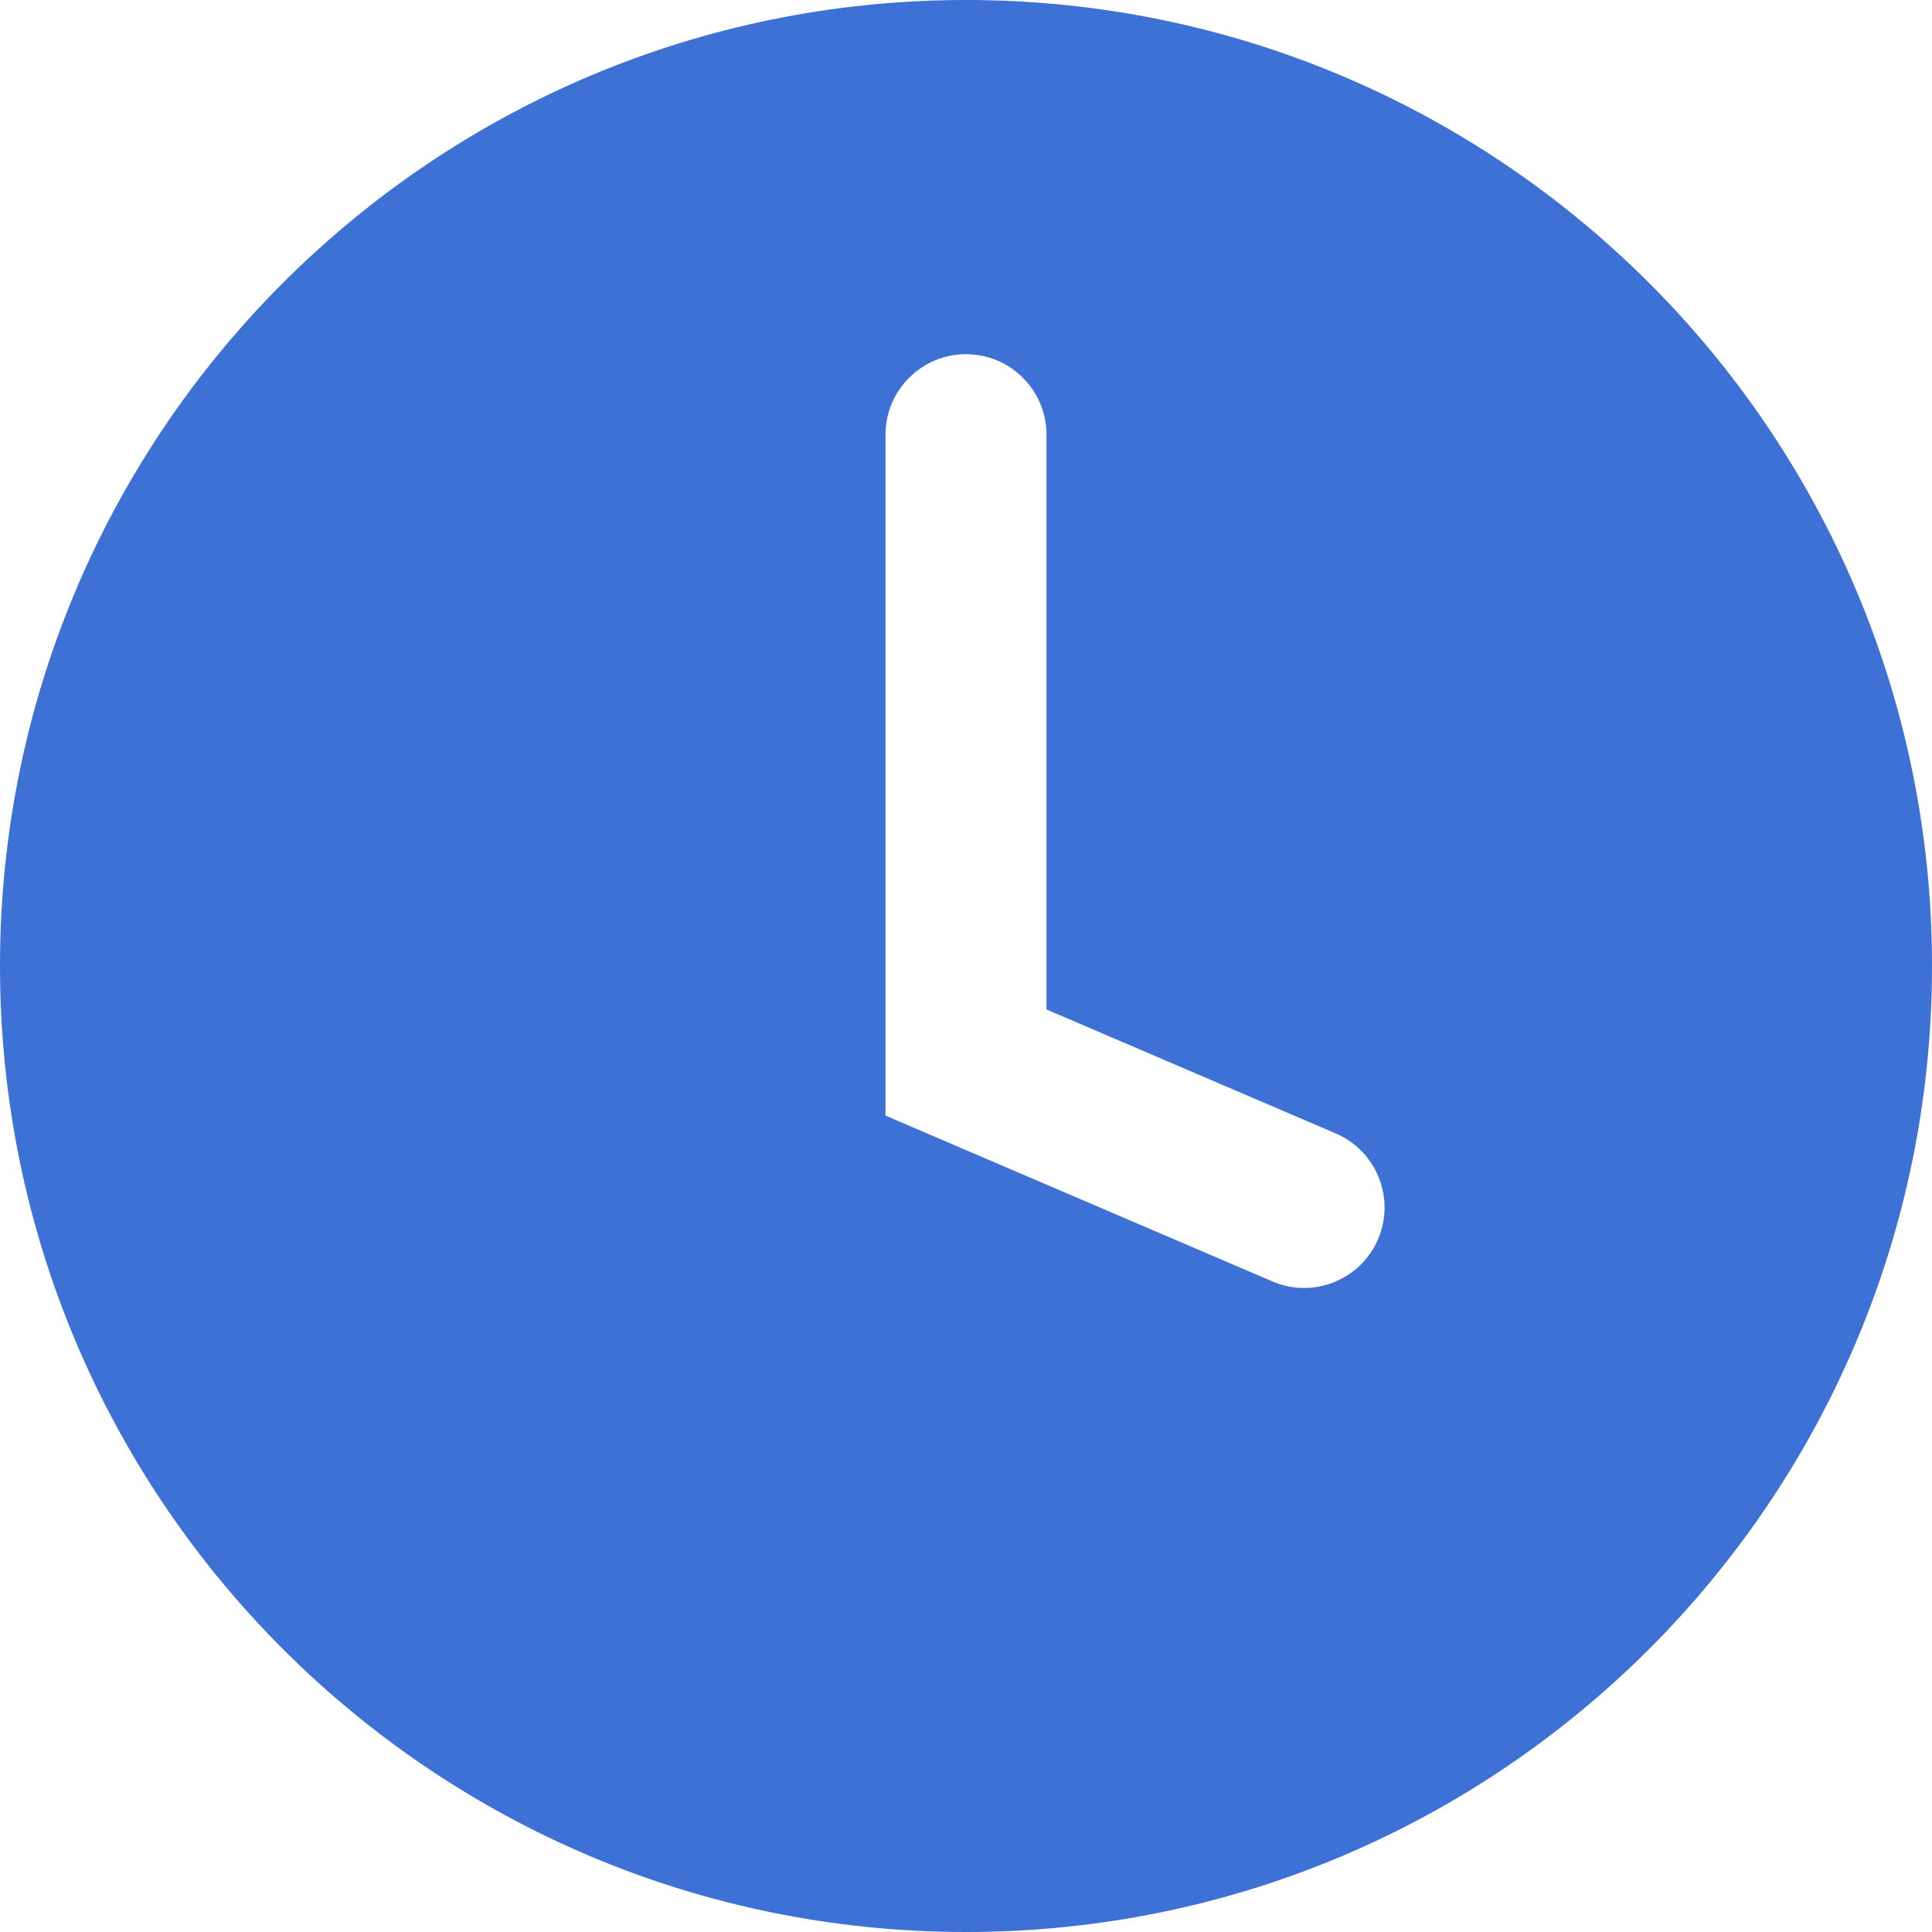 <?xml version="1.0" encoding="UTF-8"?> <svg xmlns="http://www.w3.org/2000/svg" width="18" height="18" viewBox="0 0 18 18" fill="none"><path fill-rule="evenodd" clip-rule="evenodd" d="M9 18C13.971 18 18 13.971 18 9C18 4.029 13.971 0 9 0C4.029 0 0 4.029 0 9C0 13.971 4.029 18 9 18ZM9.75 4.05C9.75 3.636 9.414 3.3 9 3.3C8.586 3.3 8.25 3.636 8.25 4.05V9.9V10.394L8.705 10.589L11.855 11.939C12.235 12.102 12.676 11.926 12.839 11.545C13.002 11.165 12.826 10.724 12.445 10.56L9.75 9.405V4.05Z" fill="#3D71D6"></path></svg> 